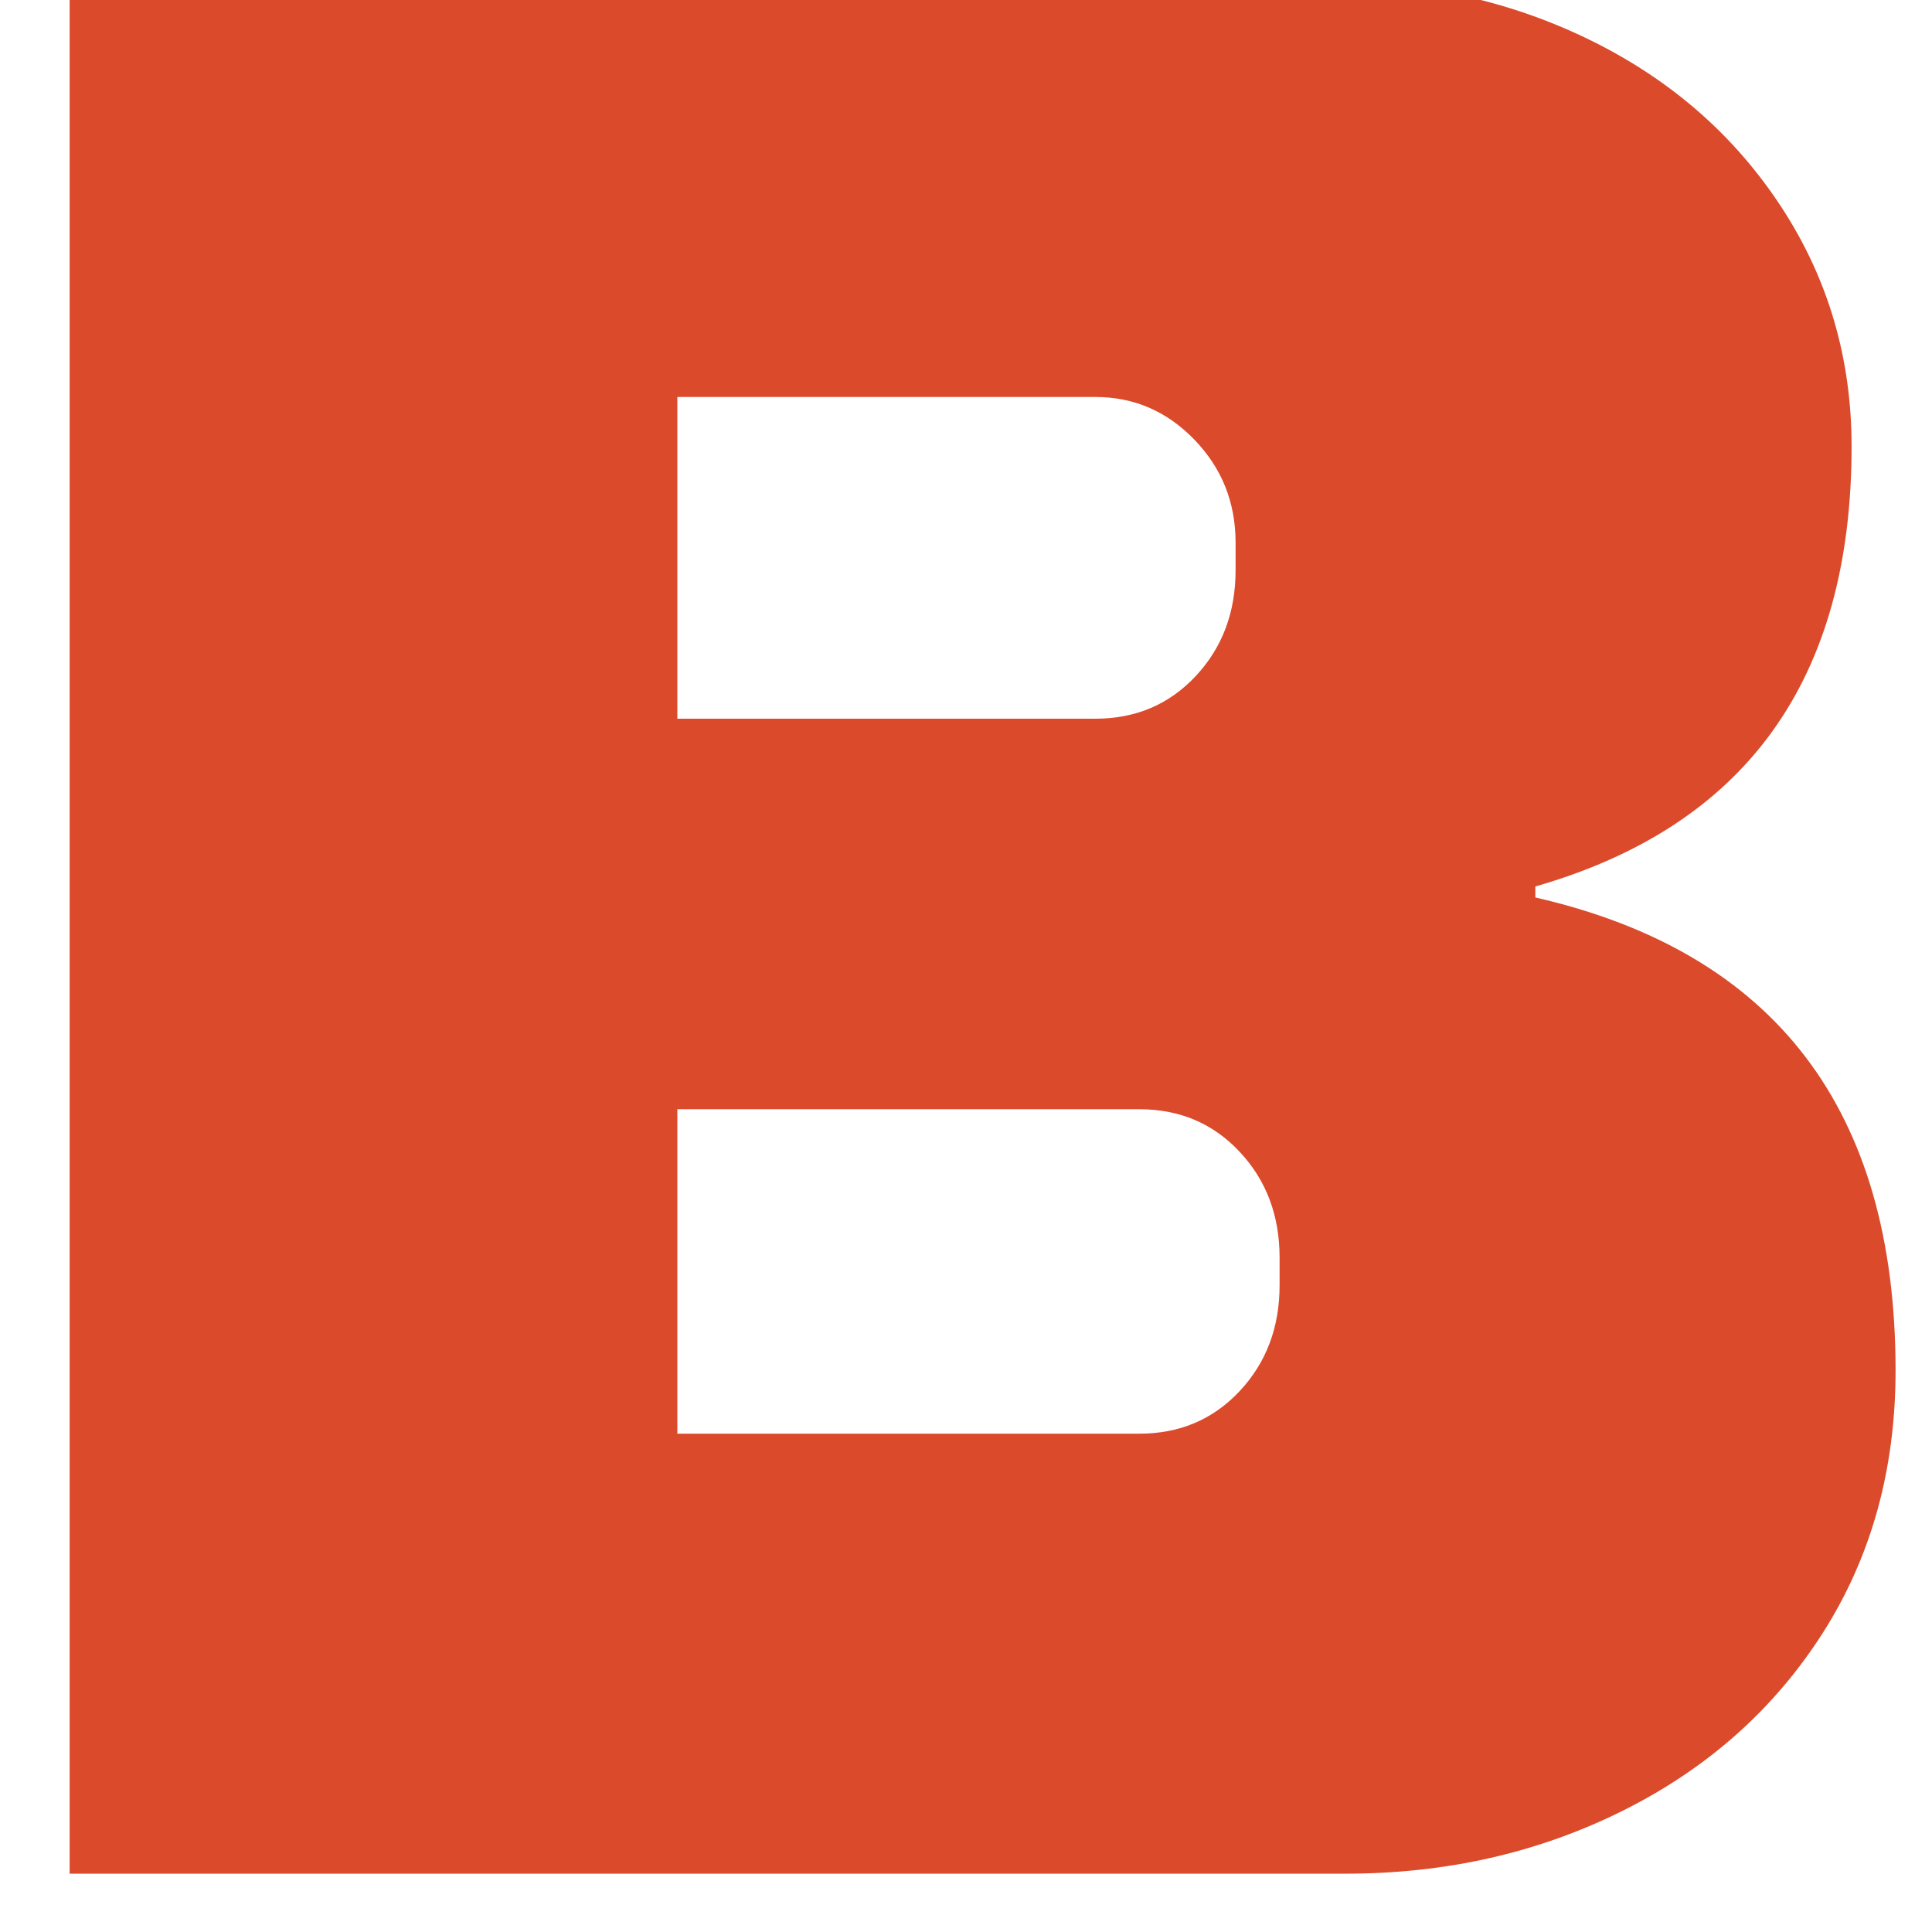 <svg xmlns="http://www.w3.org/2000/svg" xmlns:xlink="http://www.w3.org/1999/xlink" width="1800" zoomAndPan="magnify" viewBox="0 0 1350 1350" height="1800" preserveAspectRatio="xMidYMid meet" version="1.0"><defs><g/></defs><g fill="#db4a2b" fill-opacity="1"><g transform="translate(-93.549, 1309.249)"><g><path d="M 1022.25 -1322.016 C 1088.863 -1322.016 1150.035 -1308.242 1205.766 -1280.703 C 1261.492 -1253.16 1305.691 -1214.41 1338.359 -1164.453 C 1371.023 -1114.492 1387.359 -1058.77 1387.359 -997.281 C 1387.359 -834.582 1313.695 -732.098 1166.375 -689.828 L 1166.375 -682.141 C 1334.188 -643.703 1418.094 -533.535 1418.094 -351.641 C 1418.094 -282.461 1401.117 -221.289 1367.172 -168.125 C 1333.223 -114.969 1286.785 -73.656 1227.859 -44.188 C 1168.93 -14.727 1104.238 0 1033.781 0 L 142.203 0 L 142.203 -1322.016 Z M 566.844 -807.047 L 858.922 -807.047 C 887.109 -807.047 910.488 -816.973 929.062 -836.828 C 947.633 -856.68 956.922 -881.344 956.922 -910.812 L 956.922 -930.016 C 956.922 -958.203 947.312 -982.223 928.094 -1002.078 C 908.883 -1021.93 885.828 -1031.859 858.922 -1031.859 L 566.844 -1031.859 Z M 566.844 -307.453 L 889.672 -307.453 C 917.848 -307.453 941.223 -317.379 959.797 -337.234 C 978.379 -357.086 987.672 -381.75 987.672 -411.219 L 987.672 -430.438 C 987.672 -459.895 978.379 -484.547 959.797 -504.391 C 941.223 -524.242 917.848 -534.172 889.672 -534.172 L 566.844 -534.172 Z M 566.844 -307.453 "/></g></g></g></svg>